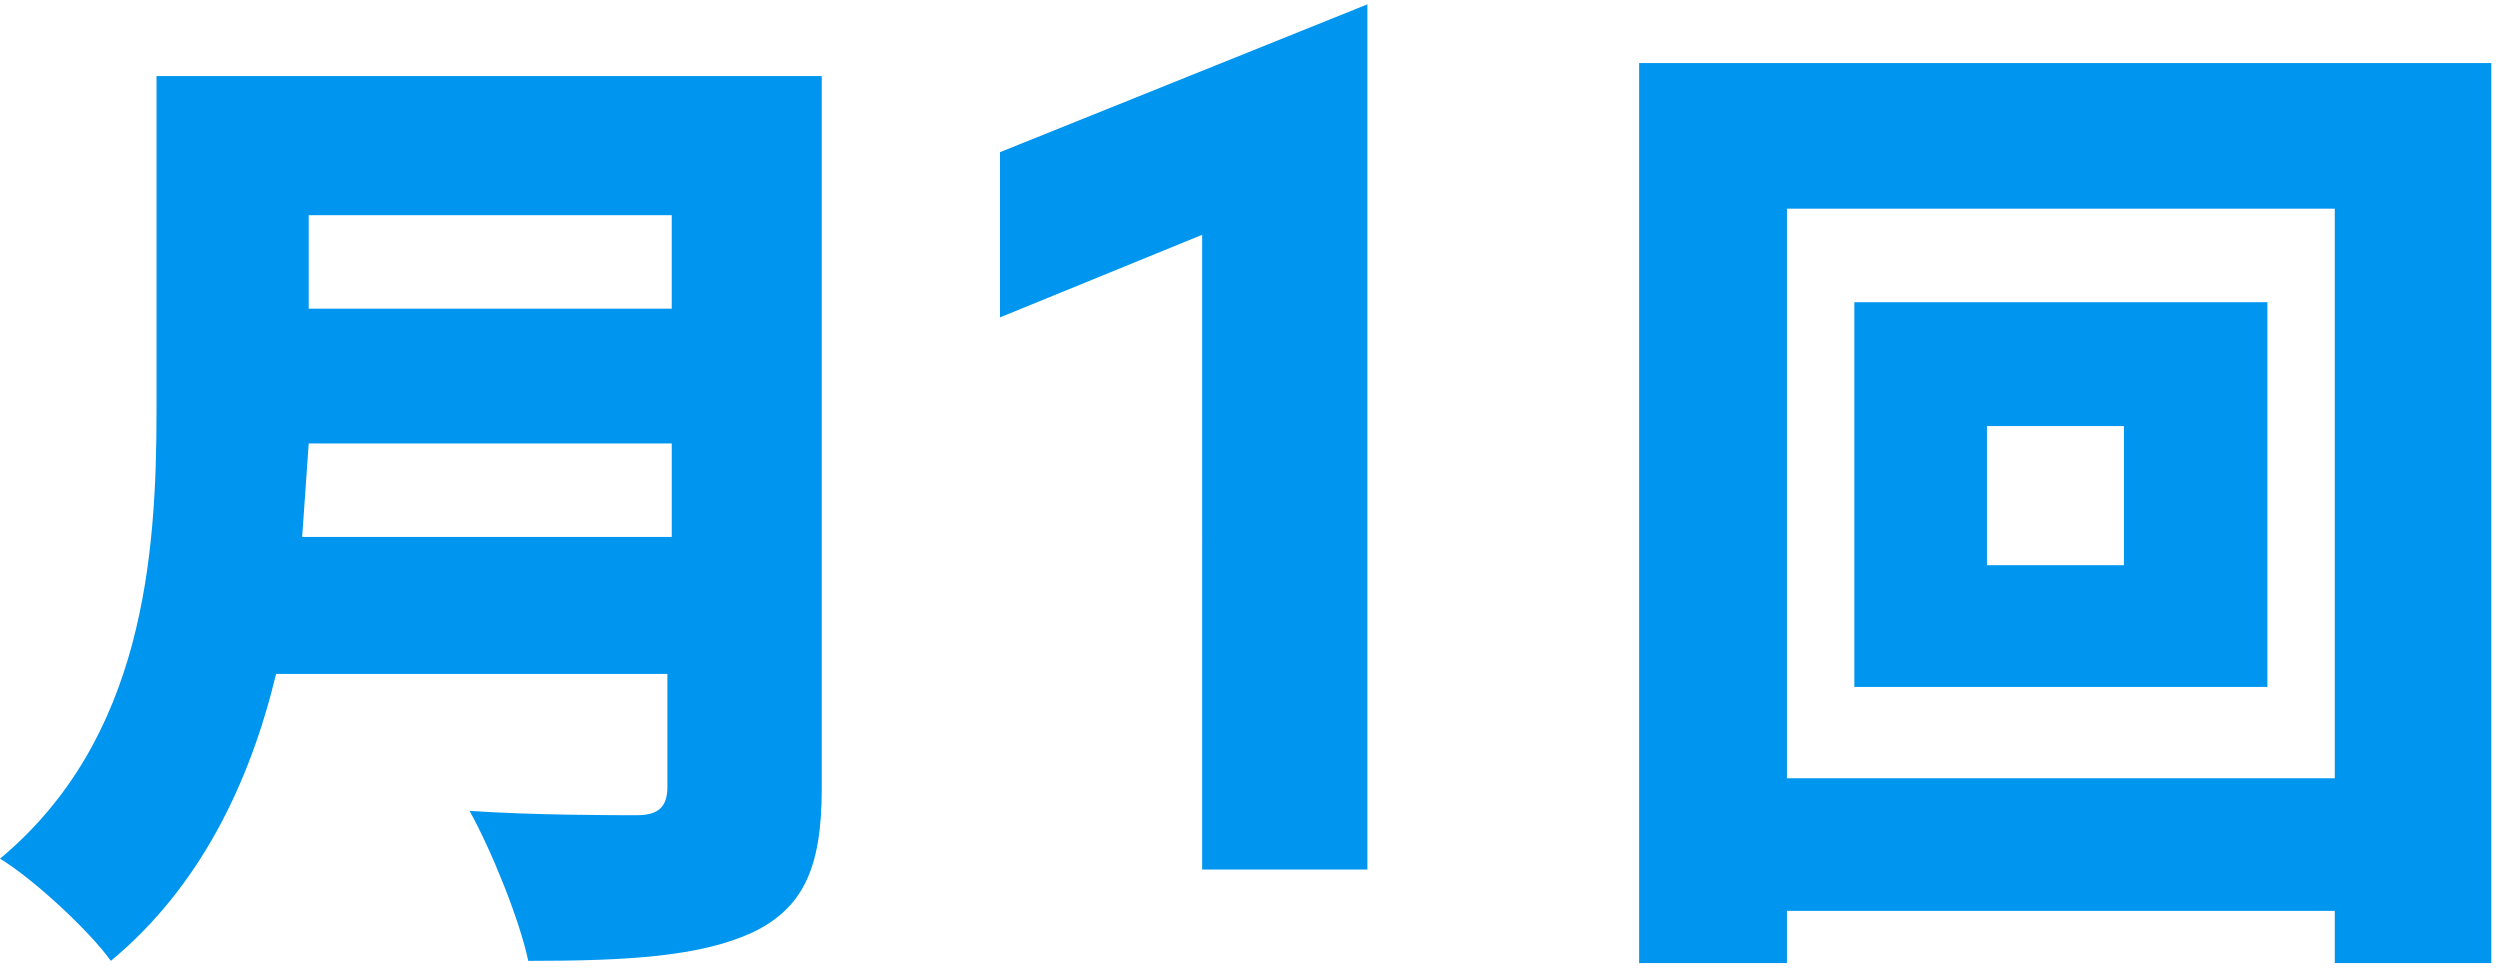 <svg xmlns="http://www.w3.org/2000/svg" viewBox="0 0 115 45"><path d="M13.9 24.7h17v-4.3H14.2c-.1 1.4-.2 2.9-.3 4.3zm17-14.8H14.2v4.3h16.7V9.9zm6.9-6.4v32.8c0 3.7-.9 5.5-3.2 6.6-2.4 1.1-5.7 1.3-10.3 1.3-.4-1.9-1.7-5.1-2.7-6.9 2.9.2 6.7.2 7.7.2s1.4-.4 1.4-1.3V31h-18c-1.2 5-3.5 9.8-7.6 13.2-1-1.4-3.6-3.8-5.1-4.7C6.6 34 7.2 25.6 7.2 18.9V3.5h30.6zM62.9.2V40h-7.6V10.8L46 14.6V7L62.9.2zM97.7 26v-6.4h-6.3V26h6.3zM85.3 13.9h19v17.7h-19V13.9zm-3.1 21.9h25.2V9.6H82.2v26.2zM75.4 2.9h39.2v41.4h-7.2v-2.4H82.2v2.4h-6.8V2.9z" fill-rule="evenodd" clip-rule="evenodd" fill="#0095ee"/></svg>